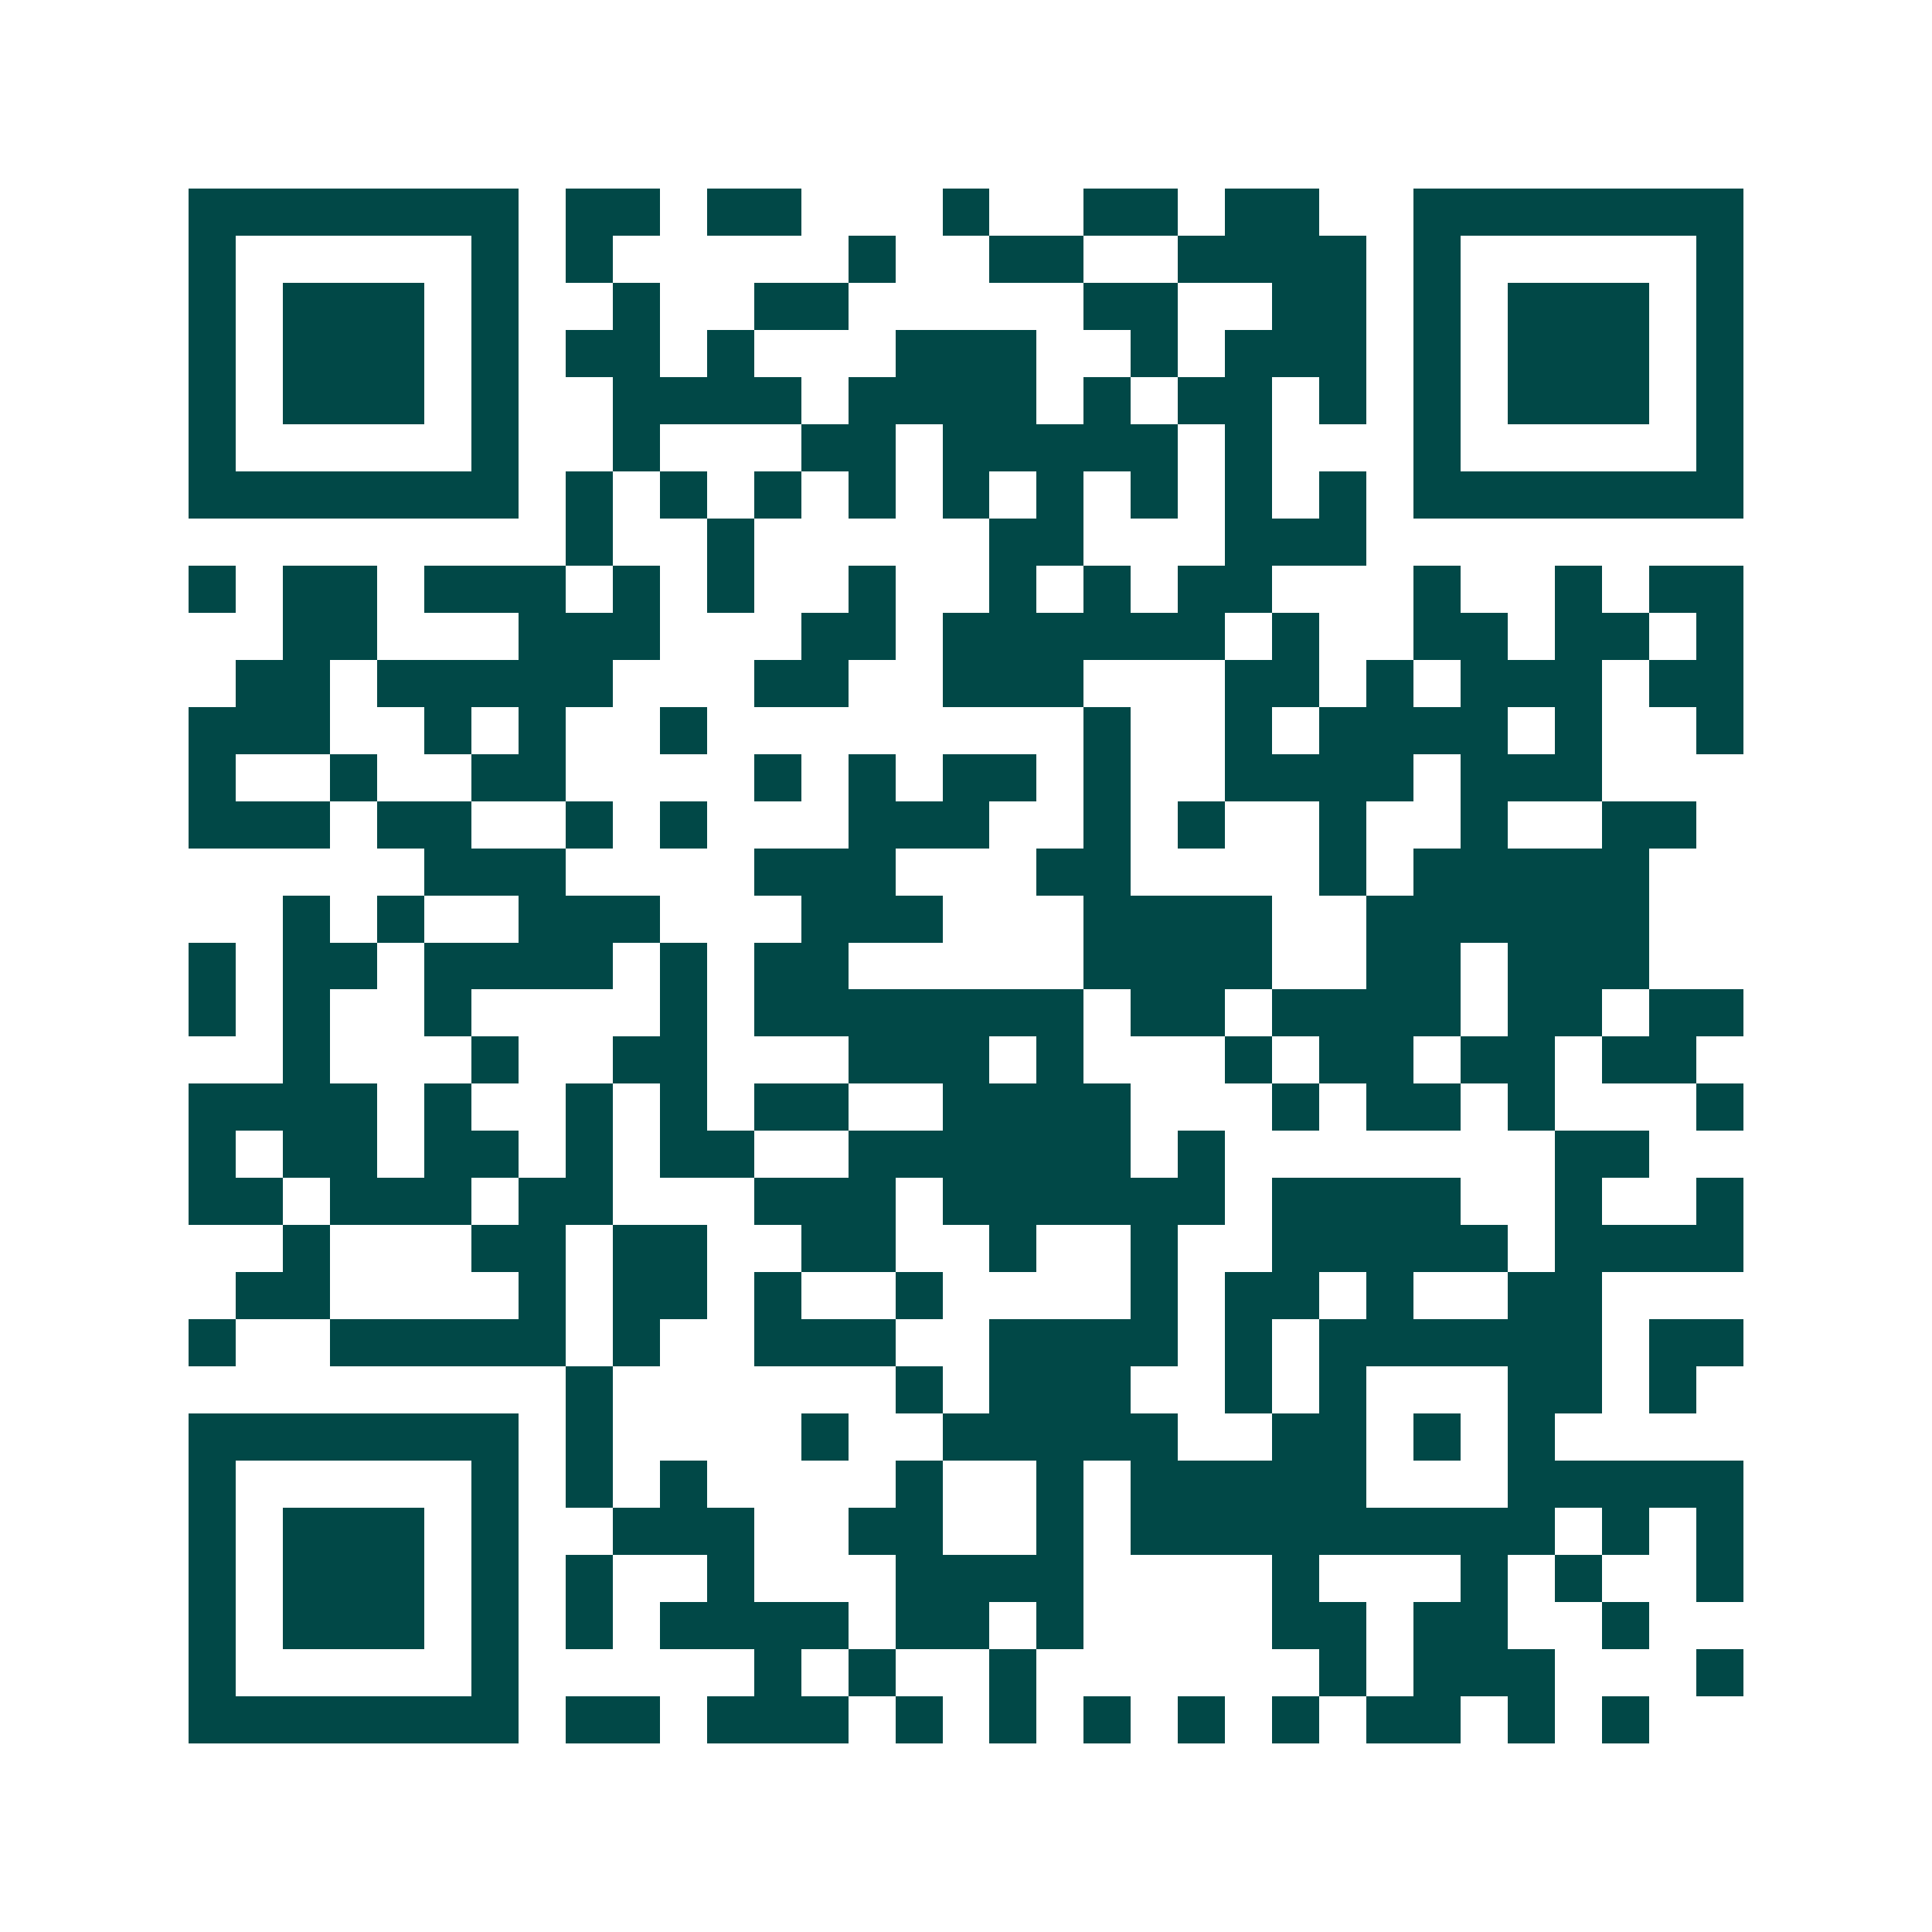 <svg xmlns="http://www.w3.org/2000/svg" width="200" height="200" viewBox="0 0 41 41" shape-rendering="crispEdges"><path fill="#ffffff" d="M0 0h41v41H0z"/><path stroke="#014847" d="M4 4.5h7m1 0h2m1 0h2m3 0h1m2 0h2m1 0h2m2 0h7M4 5.5h1m5 0h1m1 0h1m5 0h1m2 0h2m2 0h4m1 0h1m5 0h1M4 6.5h1m1 0h3m1 0h1m2 0h1m2 0h2m5 0h2m2 0h2m1 0h1m1 0h3m1 0h1M4 7.5h1m1 0h3m1 0h1m1 0h2m1 0h1m3 0h3m2 0h1m1 0h3m1 0h1m1 0h3m1 0h1M4 8.5h1m1 0h3m1 0h1m2 0h4m1 0h4m1 0h1m1 0h2m1 0h1m1 0h1m1 0h3m1 0h1M4 9.5h1m5 0h1m2 0h1m3 0h2m1 0h5m1 0h1m3 0h1m5 0h1M4 10.5h7m1 0h1m1 0h1m1 0h1m1 0h1m1 0h1m1 0h1m1 0h1m1 0h1m1 0h1m1 0h7M12 11.5h1m2 0h1m5 0h2m3 0h3M4 12.5h1m1 0h2m1 0h3m1 0h1m1 0h1m2 0h1m2 0h1m1 0h1m1 0h2m3 0h1m2 0h1m1 0h2M6 13.5h2m3 0h3m3 0h2m1 0h6m1 0h1m2 0h2m1 0h2m1 0h1M5 14.5h2m1 0h5m3 0h2m2 0h3m3 0h2m1 0h1m1 0h3m1 0h2M4 15.5h3m2 0h1m1 0h1m2 0h1m8 0h1m2 0h1m1 0h4m1 0h1m2 0h1M4 16.5h1m2 0h1m2 0h2m4 0h1m1 0h1m1 0h2m1 0h1m2 0h4m1 0h3M4 17.5h3m1 0h2m2 0h1m1 0h1m3 0h3m2 0h1m1 0h1m2 0h1m2 0h1m2 0h2M9 18.5h3m4 0h3m3 0h2m4 0h1m1 0h5M6 19.5h1m1 0h1m2 0h3m3 0h3m3 0h4m2 0h6M4 20.5h1m1 0h2m1 0h4m1 0h1m1 0h2m5 0h4m2 0h2m1 0h3M4 21.5h1m1 0h1m2 0h1m4 0h1m1 0h7m1 0h2m1 0h4m1 0h2m1 0h2M6 22.5h1m3 0h1m2 0h2m3 0h3m1 0h1m3 0h1m1 0h2m1 0h2m1 0h2M4 23.5h4m1 0h1m2 0h1m1 0h1m1 0h2m2 0h4m3 0h1m1 0h2m1 0h1m3 0h1M4 24.5h1m1 0h2m1 0h2m1 0h1m1 0h2m2 0h6m1 0h1m7 0h2M4 25.5h2m1 0h3m1 0h2m3 0h3m1 0h6m1 0h4m2 0h1m2 0h1M6 26.5h1m3 0h2m1 0h2m2 0h2m2 0h1m2 0h1m2 0h5m1 0h4M5 27.5h2m4 0h1m1 0h2m1 0h1m2 0h1m4 0h1m1 0h2m1 0h1m2 0h2M4 28.5h1m2 0h5m1 0h1m2 0h3m2 0h4m1 0h1m1 0h6m1 0h2M12 29.5h1m6 0h1m1 0h3m2 0h1m1 0h1m3 0h2m1 0h1M4 30.5h7m1 0h1m4 0h1m2 0h5m2 0h2m1 0h1m1 0h1M4 31.5h1m5 0h1m1 0h1m1 0h1m4 0h1m2 0h1m1 0h5m3 0h5M4 32.5h1m1 0h3m1 0h1m2 0h3m2 0h2m2 0h1m1 0h9m1 0h1m1 0h1M4 33.5h1m1 0h3m1 0h1m1 0h1m2 0h1m3 0h4m4 0h1m3 0h1m1 0h1m2 0h1M4 34.5h1m1 0h3m1 0h1m1 0h1m1 0h4m1 0h2m1 0h1m4 0h2m1 0h2m2 0h1M4 35.5h1m5 0h1m5 0h1m1 0h1m2 0h1m6 0h1m1 0h3m3 0h1M4 36.5h7m1 0h2m1 0h3m1 0h1m1 0h1m1 0h1m1 0h1m1 0h1m1 0h2m1 0h1m1 0h1"/></svg>
